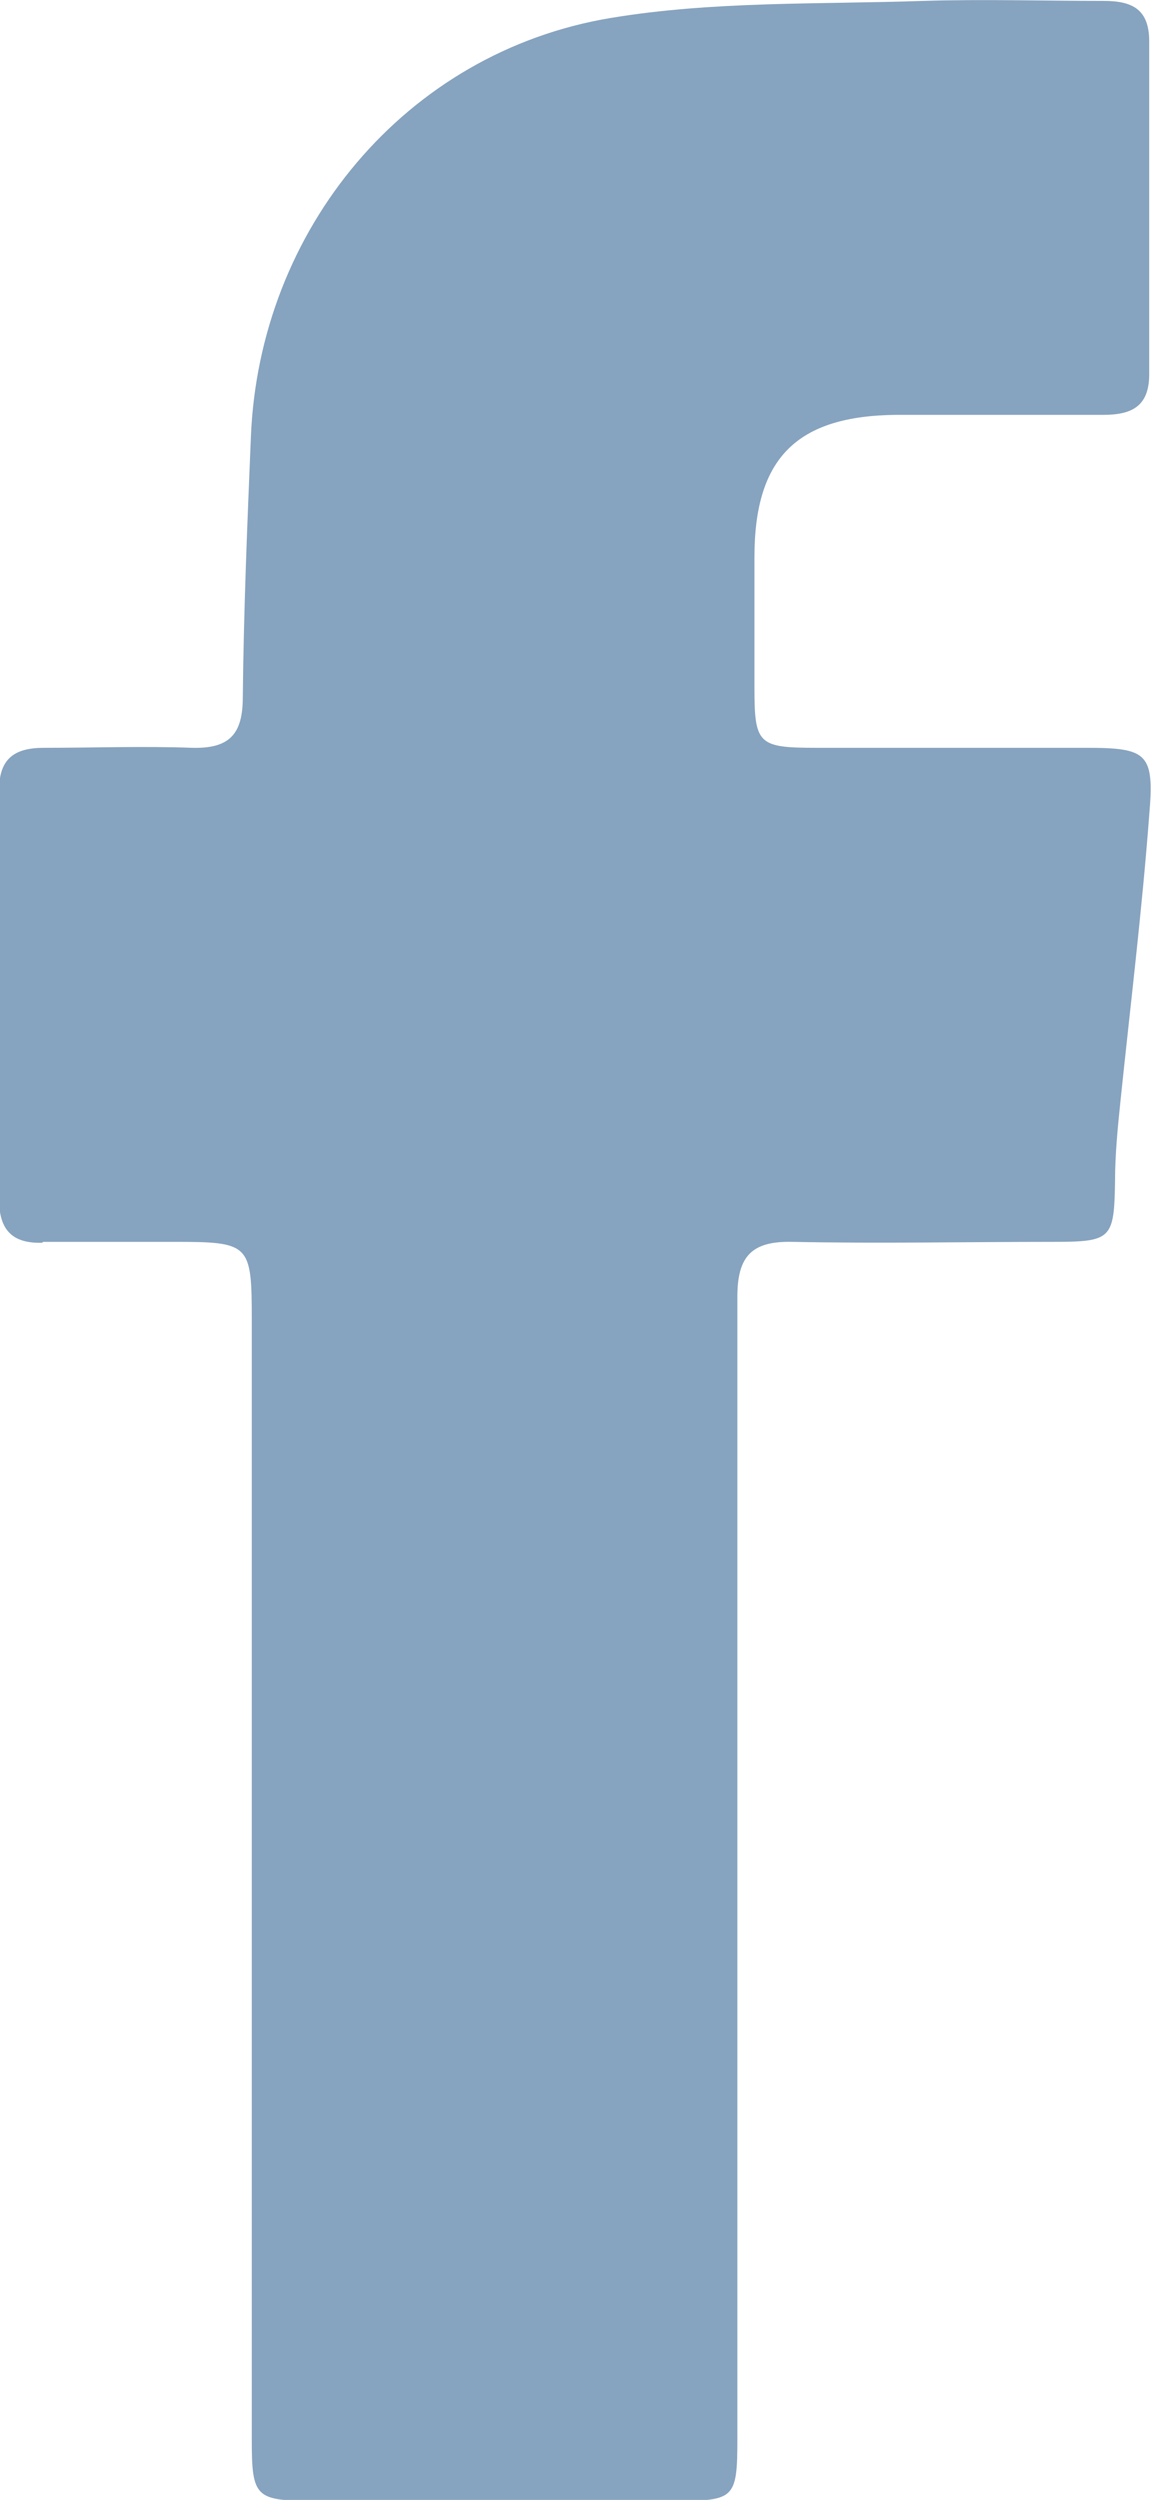 <?xml version="1.0" encoding="UTF-8"?>
<svg id="Ebene_1" xmlns="http://www.w3.org/2000/svg" xmlns:xlink="http://www.w3.org/1999/xlink" version="1.1" viewBox="0 0 12.8 27.78">
  <!-- Generator: Adobe Illustrator 29.2.1, SVG Export Plug-In . SVG Version: 2.1.0 Build 116)  -->
  <defs>
    <style>
      .st0 {
        fill: none;
      }

      .st1 {
        fill: #86a3bf;
      }

      .st2 {
        clip-path: url(#clippath);
      }
    </style>
    <clipPath id="clippath">
      <rect class="st0" width="12.8" height="27.78"/>
    </clipPath>
  </defs>
  <g class="st2">
    <path class="st1" d="M.48,13.8c.48,0,.97,0,1.45,0,.85,0,.87.02.87.87,0,4.15,0,8.3,0,12.44,0,.64.04.68.68.68,1.35,0,2.7,0,4.05,0,.64,0,.67-.03.67-.69,0-2.1,0-4.2,0-6.3,0-2.13,0-4.26,0-6.39,0-.45.16-.62.61-.61.97.02,1.93,0,2.9,0,.65,0,.68-.03.69-.67,0-.3.03-.6.06-.89.11-1.06.24-2.12.32-3.18.06-.69-.02-.75-.7-.75-1,0-2,0-3,0-.65,0-.69-.04-.69-.67,0-.48,0-.97,0-1.45,0-1.1.47-1.57,1.58-1.58.77,0,1.53,0,2.3,0,.31,0,.51-.09.51-.45,0-1.23,0-2.47,0-3.7,0-.36-.19-.45-.51-.45-.67,0-1.33-.02-2,0-1.16.04-2.34,0-3.48.19-2.28.38-3.91,2.35-4,4.66-.04.96-.08,1.93-.09,2.89,0,.41-.15.57-.56.56-.55-.02-1.1,0-1.65,0-.33,0-.5.12-.5.47,0,1.51,0,3.03,0,4.55,0,.34.15.49.48.48"/>
  </g>
</svg>
